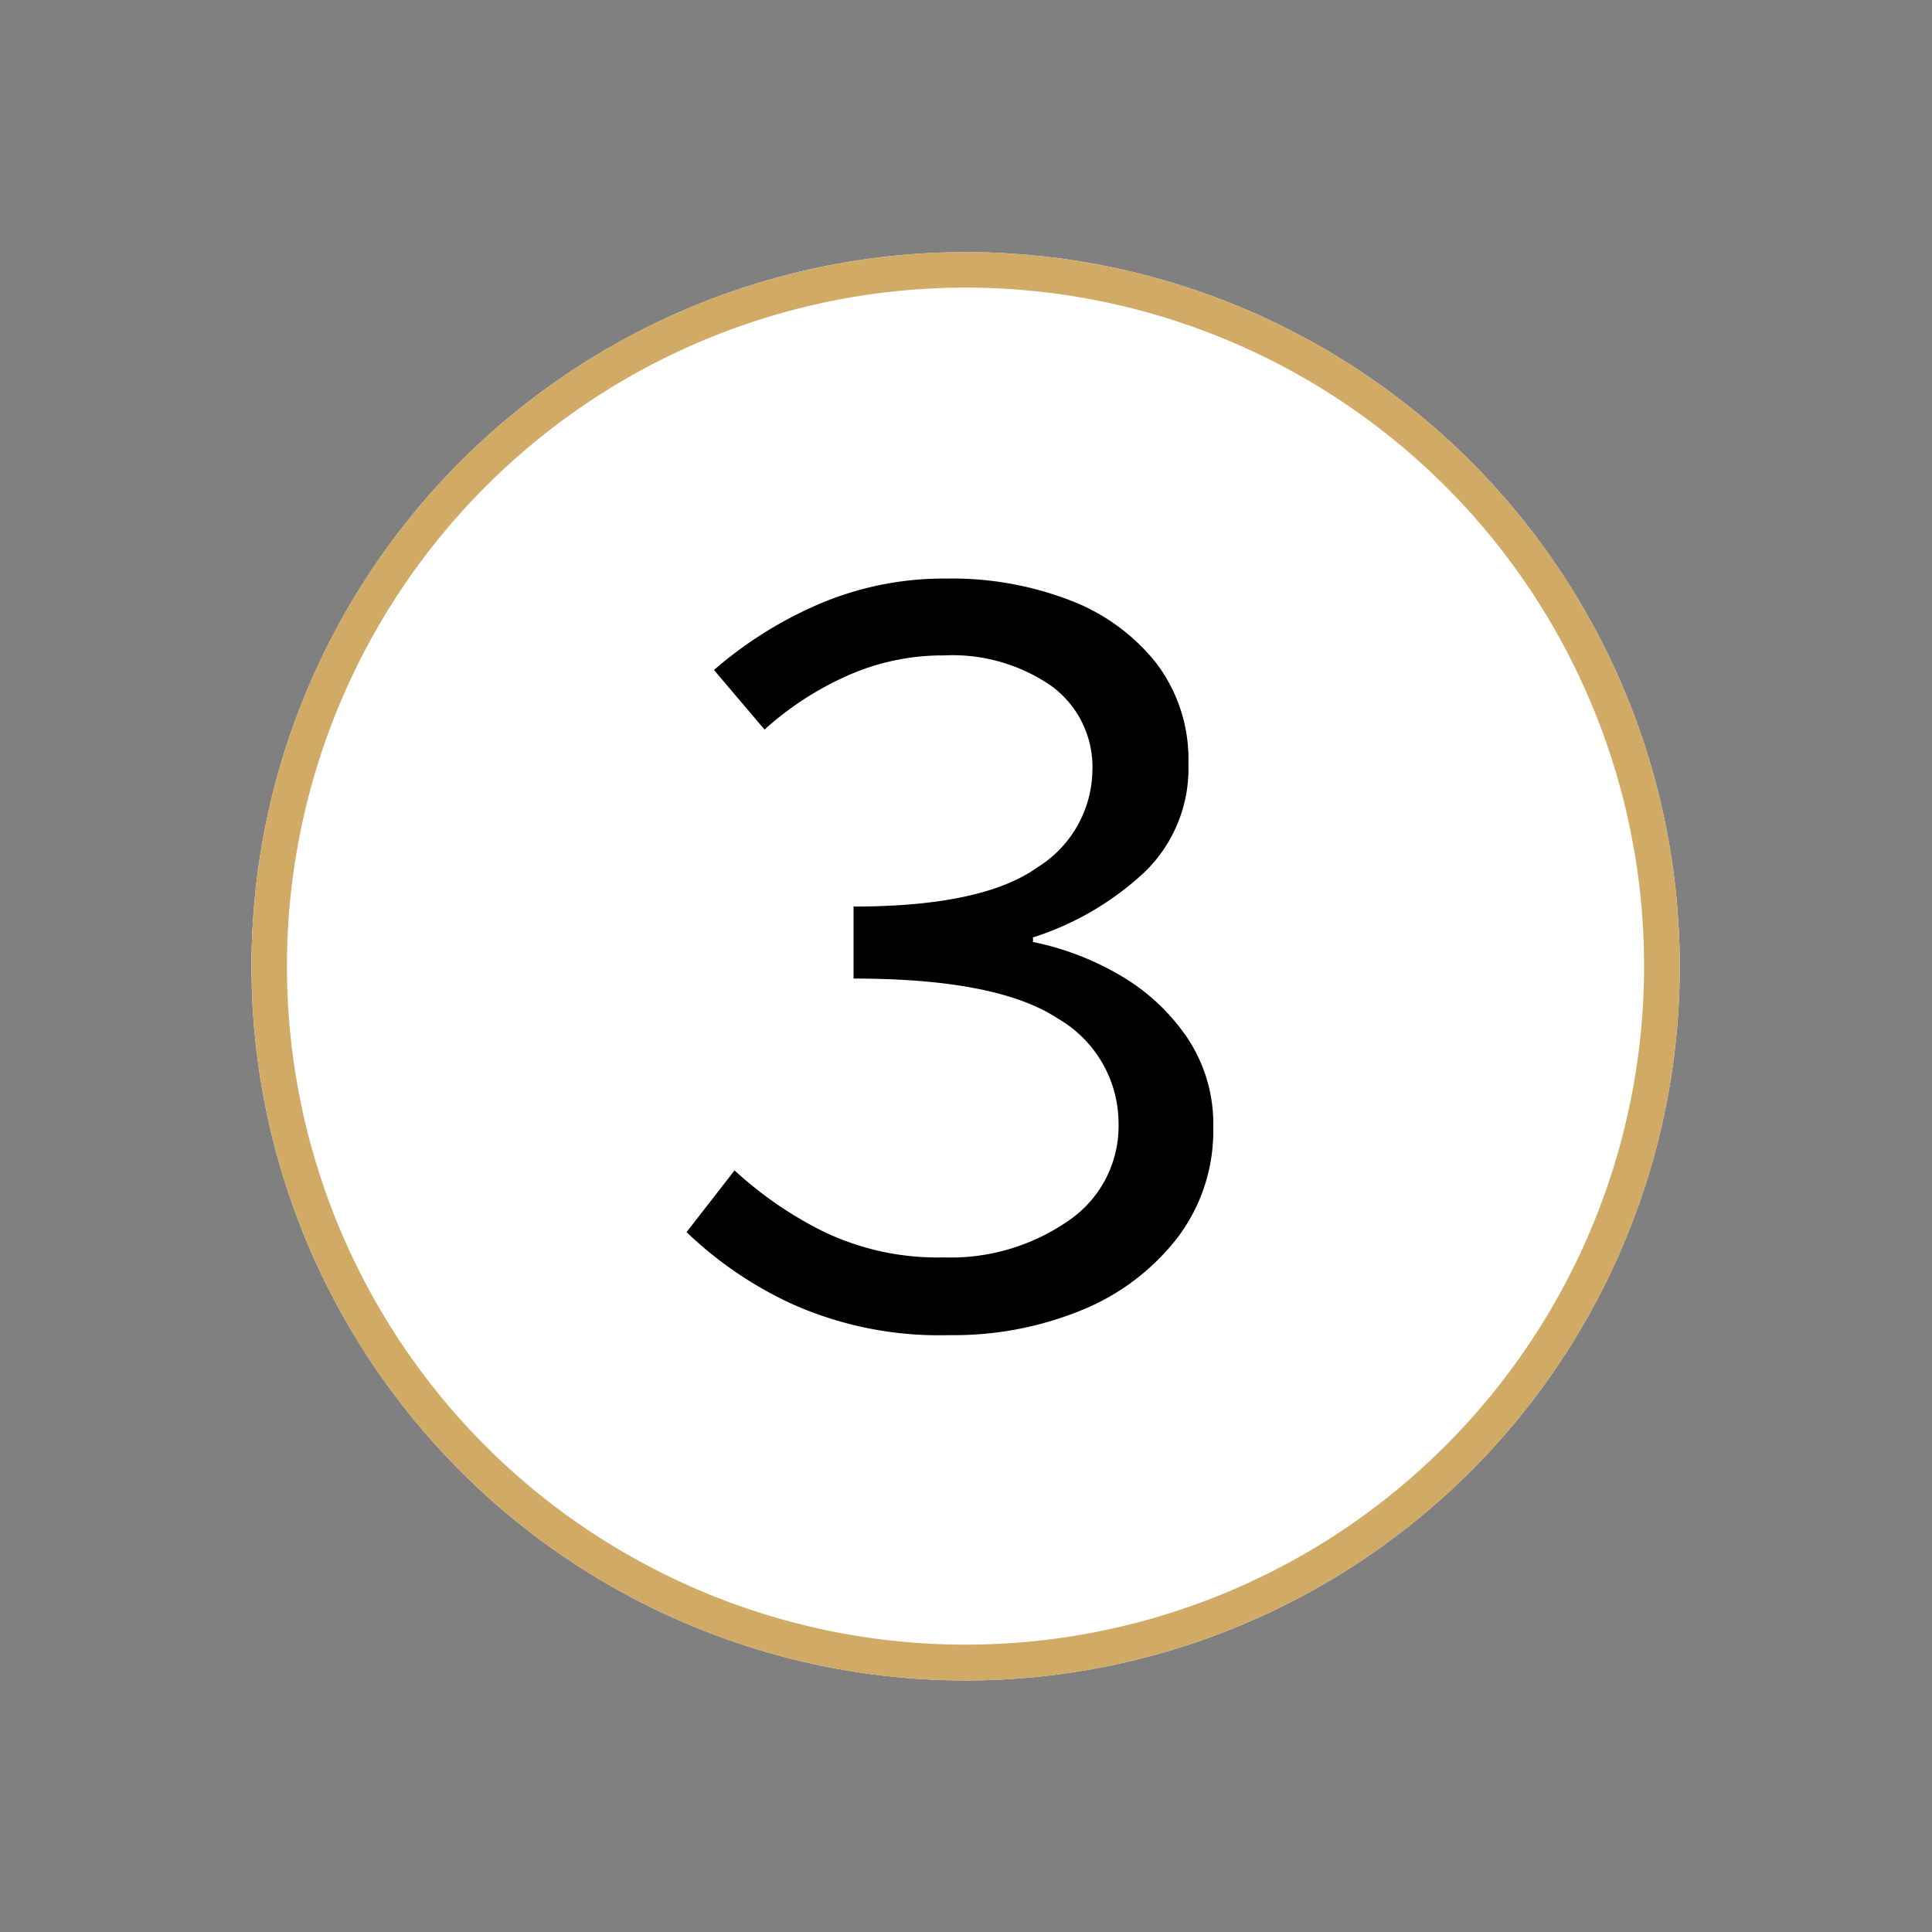 <svg xmlns="http://www.w3.org/2000/svg" width="54.097" height="54.097" viewBox="0 0 54.097 54.097">
  <rect x="0" y="0" width="54.097" height="54.097" fill="#808080" stroke="none"/>
  <g id="Groupe_166" data-name="Groupe 166" transform="translate(-174 -1176)">
    <circle id="Ellipse_3" data-name="Ellipse 3" cx="20" cy="20" r="20" transform="matrix(-0.883, -0.469, 0.469, -0.883, 209.318, 1230.097)" fill="#fff"/>
    <path id="Ellipse_3_-_Contour" data-name="Ellipse 3 - Contour" d="M20,1a19.005,19.005,0,0,0-7.4,36.507A19.005,19.005,0,0,0,27.4,2.493,18.88,18.88,0,0,0,20,1m0-1A20,20,0,1,1,0,20,20,20,0,0,1,20,0Z" transform="matrix(-0.883, -0.469, 0.469, -0.883, 209.318, 1230.097)" fill="#d1aa65"/>
    <path id="Tracé_36" data-name="Tracé 36" d="M-.416.384A10.069,10.069,0,0,1-4.848-.5a10.758,10.758,0,0,1-2.928-2l1.344-1.728a10.681,10.681,0,0,0,2.464,1.7,7.363,7.363,0,0,0,3.392.736A5.772,5.772,0,0,0,2.912-2.816,3.2,3.2,0,0,0,4.32-5.536a3.394,3.394,0,0,0-1.7-2.944Q.928-9.6-3.1-9.6v-2.016q3.616,0,5.152-1.1a3.249,3.249,0,0,0,1.536-2.7,2.813,2.813,0,0,0-1.136-2.368,4.87,4.87,0,0,0-3.024-.864,6.552,6.552,0,0,0-2.72.576,8.762,8.762,0,0,0-2.3,1.5L-7.008-18.24A11.252,11.252,0,0,1-4.08-20.08a8.894,8.894,0,0,1,3.6-.72,9.2,9.2,0,0,1,3.44.608,5.631,5.631,0,0,1,2.416,1.76,4.448,4.448,0,0,1,.9,2.816,4.031,4.031,0,0,1-1.232,3.04,8.243,8.243,0,0,1-3.12,1.824v.128a7.954,7.954,0,0,1,2.512.976A5.765,5.765,0,0,1,6.272-7.9a4.338,4.338,0,0,1,.7,2.464,4.947,4.947,0,0,1-1.008,3.1A6.469,6.469,0,0,1,3.3-.32,9.437,9.437,0,0,1-.416.384Z" transform="translate(201 1213)"/>
  </g>
</svg>
